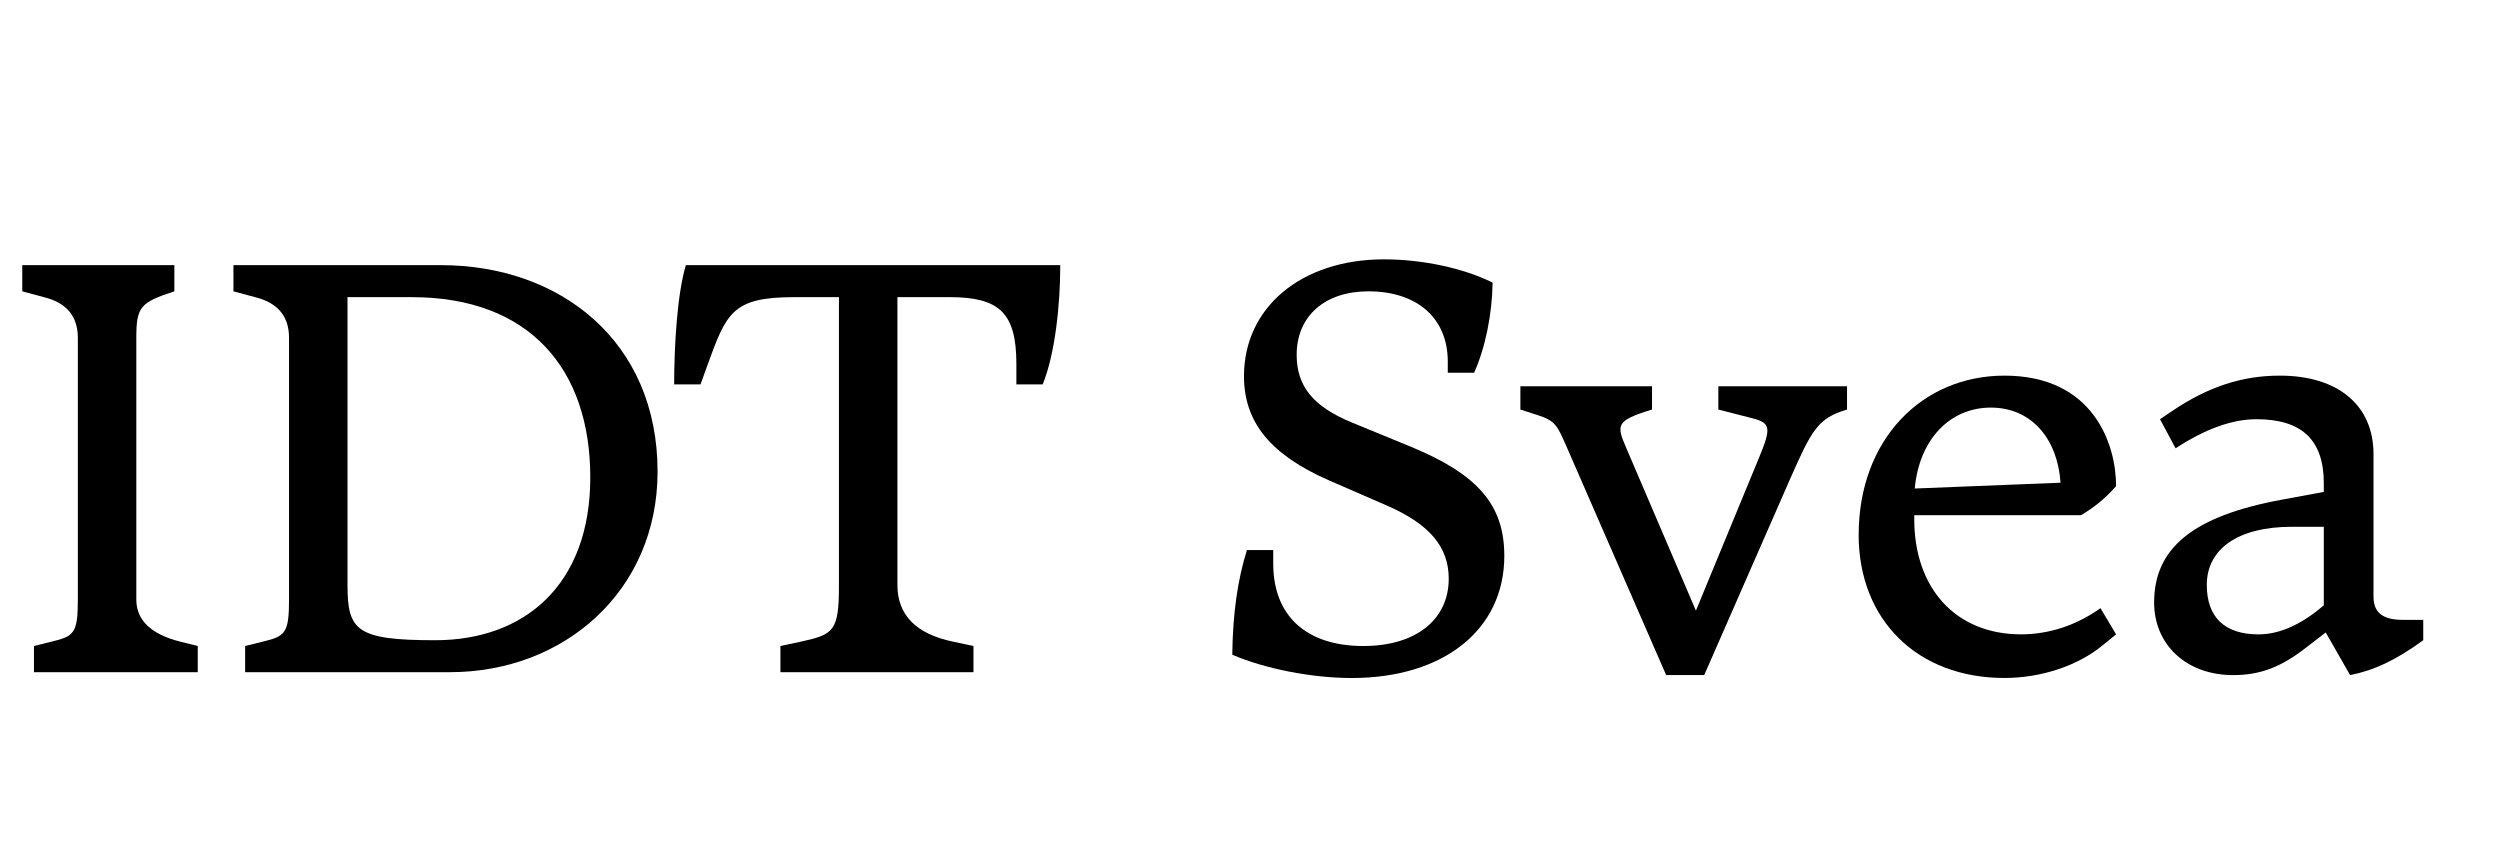 <svg   viewBox="0 0 245 85" fill="none" xmlns="http://www.w3.org/2000/svg">
<path d="M3.328 63.309L5.048 62.881C7.245 62.357 7.629 62.074 7.629 58.75V33.109C7.629 31.053 6.579 29.737 4.475 29.167L2.182 28.551V25.985H17.087V28.551C13.743 29.644 13.359 30.069 13.359 33.109V58.75C13.359 60.778 14.794 62.155 17.661 62.881L19.38 63.309V65.874H3.328V63.309Z" fill="black"/>
<path d="M24.023 63.309L25.743 62.881C27.941 62.357 28.325 62.074 28.325 58.75V33.109C28.325 31.053 27.274 29.737 25.17 29.167L22.877 28.551V25.985H43.23C54.839 25.985 64.442 33.393 64.442 46.215C64.442 57.897 55.316 65.874 44.089 65.874H24.023V63.309ZM57.848 46.785C57.848 36.149 51.876 29.121 40.361 29.121H34.055V57.327C34.055 61.79 34.916 62.742 42.654 62.742C51.396 62.742 57.848 57.327 57.848 46.787V46.785Z" fill="black"/>
<path d="M76.481 63.309L78.489 62.881C81.736 62.169 82.217 61.837 82.217 57.324V29.121H77.822C71.708 29.121 71.181 30.688 69.269 35.958L68.65 37.668H66.068C66.068 33.963 66.356 28.834 67.215 25.985H103.906C103.906 29.974 103.379 34.723 102.186 37.668H99.605V35.672C99.605 30.59 97.885 29.118 93.01 29.118H87.947V57.324C87.947 60.269 89.763 62.12 93.391 62.881L95.399 63.309V65.874H76.481V63.309Z" fill="black"/>
<path d="M120.764 64.162C120.81 60.128 121.29 56.801 122.198 53.906H124.777V55.237C124.777 60.365 128.024 63.309 133.615 63.309C138.728 63.309 141.976 60.744 141.976 56.709C141.976 53.623 140.113 51.39 136.004 49.585L130.224 47.069C124.492 44.552 121.91 41.37 121.91 36.858C121.91 30.116 127.547 25.416 135.623 25.416C139.397 25.416 143.41 26.272 146.277 27.695C146.23 30.781 145.561 34.105 144.461 36.529H141.882V35.435C141.882 31.209 138.92 28.551 134.095 28.551C129.843 28.551 127.073 30.972 127.073 34.773C127.073 37.859 128.697 39.855 132.518 41.42L138.297 43.794C144.842 46.502 147.423 49.492 147.423 54.479C147.423 61.695 141.498 66.445 132.471 66.445C128.554 66.445 123.968 65.542 120.767 64.165L120.764 64.162Z" fill="black"/>
<path d="M153.488 43.699C152.58 41.611 152.388 41.229 150.622 40.659L148.998 40.136V37.856H161.899V40.136C158.316 41.229 158.412 41.654 159.367 43.887L166.2 59.842L172.314 45.027C173.603 41.941 173.557 41.466 171.741 40.992L168.397 40.136V37.856H181.009V40.136C178.143 40.992 177.57 42.082 175.372 47.069L167.012 66.159H163.284L153.491 43.699H153.488Z" fill="black"/>
<path d="M182.152 52.387C182.152 43.129 188.316 36.812 196.438 36.812C205.134 36.812 207.377 43.507 207.377 47.638C206.423 48.731 205.323 49.68 203.937 50.487H187.597V50.866C187.597 57.703 191.706 62.166 198.059 62.166C200.829 62.166 203.507 61.264 205.846 59.601L207.374 62.166L206.036 63.26C203.6 65.255 200.015 66.441 196.432 66.441C187.929 66.441 182.146 60.789 182.146 52.387H182.152ZM187.647 47.875L201.932 47.305C201.647 43.033 199.112 39.944 195.099 39.944C191.086 39.944 188.077 43.076 187.647 47.875Z" fill="black"/>
<path d="M211.106 59.034C211.106 53.764 214.834 50.582 223.623 48.968L227.732 48.208V47.351C227.732 43.03 225.485 41.084 221.138 41.084C218.748 41.084 216.121 42.032 213.208 43.933L211.68 41.084L212.873 40.277C216.409 37.902 219.706 36.812 223.431 36.812C229.117 36.812 232.603 39.707 232.603 44.505V58.467C232.603 60.035 233.511 60.746 235.47 60.746H237.478V62.742C234.804 64.688 232.7 65.686 230.31 66.161L227.921 61.981L226.009 63.453C223.524 65.4 221.469 66.161 218.844 66.161C214.305 66.161 211.104 63.216 211.104 59.039V59.034H211.106ZM227.732 59.32V51.626H224.58C219.374 51.626 216.266 53.764 216.266 57.324C216.266 60.506 218.033 62.169 221.33 62.169C223.431 62.169 225.581 61.171 227.732 59.32Z" fill="black"/>
</svg>
